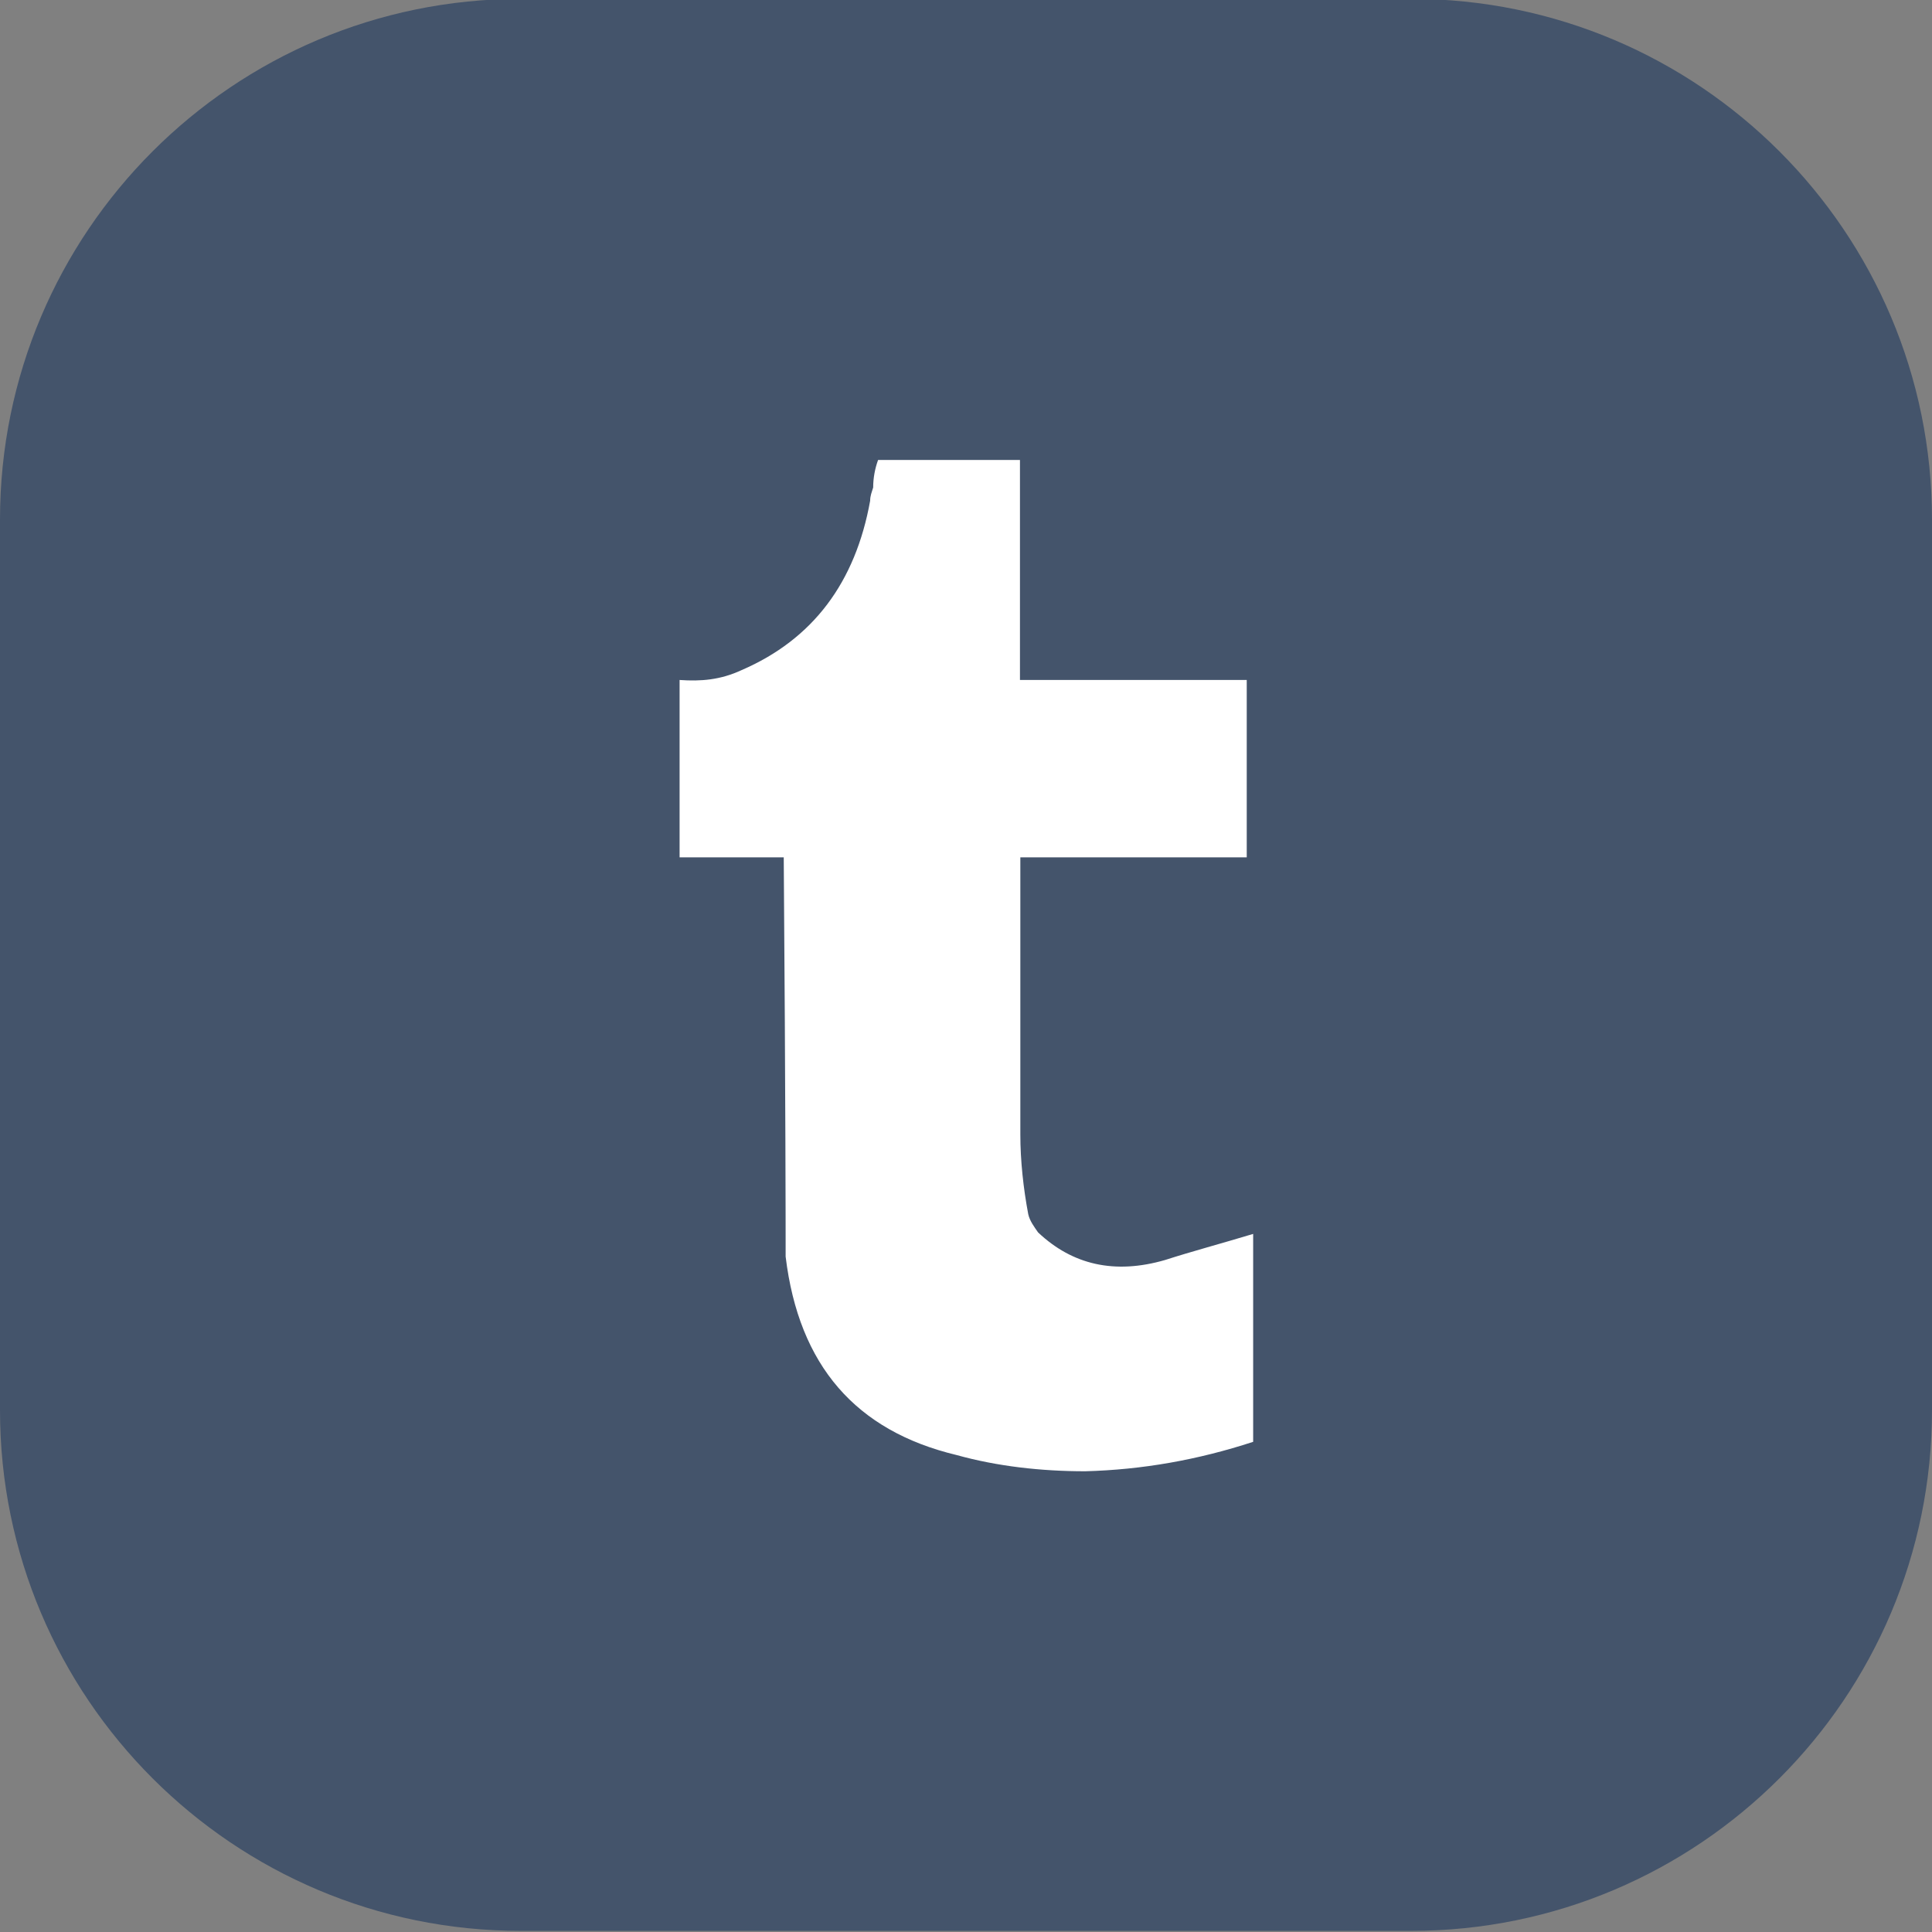 <?xml version="1.0" ?><!DOCTYPE svg  PUBLIC '-//W3C//DTD SVG 1.1//EN'  'http://www.w3.org/Graphics/SVG/1.1/DTD/svg11.dtd'><svg enable-background="new 0 0 512 512" id="Layer_1" version="1.1" viewBox="0 0 512 512" xml:space="preserve" xmlns="http://www.w3.org/2000/svg" xmlns:xlink="http://www.w3.org/1999/xlink"><rect x="0" y="0" width="512" height="512" fill="#808080" stroke="none"/><path d="M374,511.7H138c-76.2,0-138-61.8-138-138v-236c0-76.2,61.8-138,138-138h236c76.2,0,138,61.8,138,138v236  C512,449.9,450.2,511.7,374,511.7z" fill="#44546B"/><path d="M270.3,180.2v-58.3h-37.6c-0.8,2.2-1.3,4.7-1.3,7.3c-0.4,1.3-0.8,2.2-0.8,3.5c-3.9,21.6-15.1,36.7-34.1,44.9  c-5.6,2.6-10.8,3-16.4,2.6v47h27.6c0.5,66.1,0.5,100.2,0.5,101.9c0,1.3,0,2.6,0,3.9c3.5,28.9,18.6,46.2,45.3,52.6  c10.8,3,22.4,4.3,34.1,4.3c15.1-0.4,29.8-3,44.5-7.8V327c-8.6,2.6-16.5,4.7-23.3,6.9c-13.4,3.9-24.6,1.3-33.7-7.3  c-0.9-1.3-2.2-3-2.6-4.8c-1.3-6.9-2.1-14.2-2.1-21.2v-73.4h60v-47H270.3z" fill="#FFFFFF"/></svg>